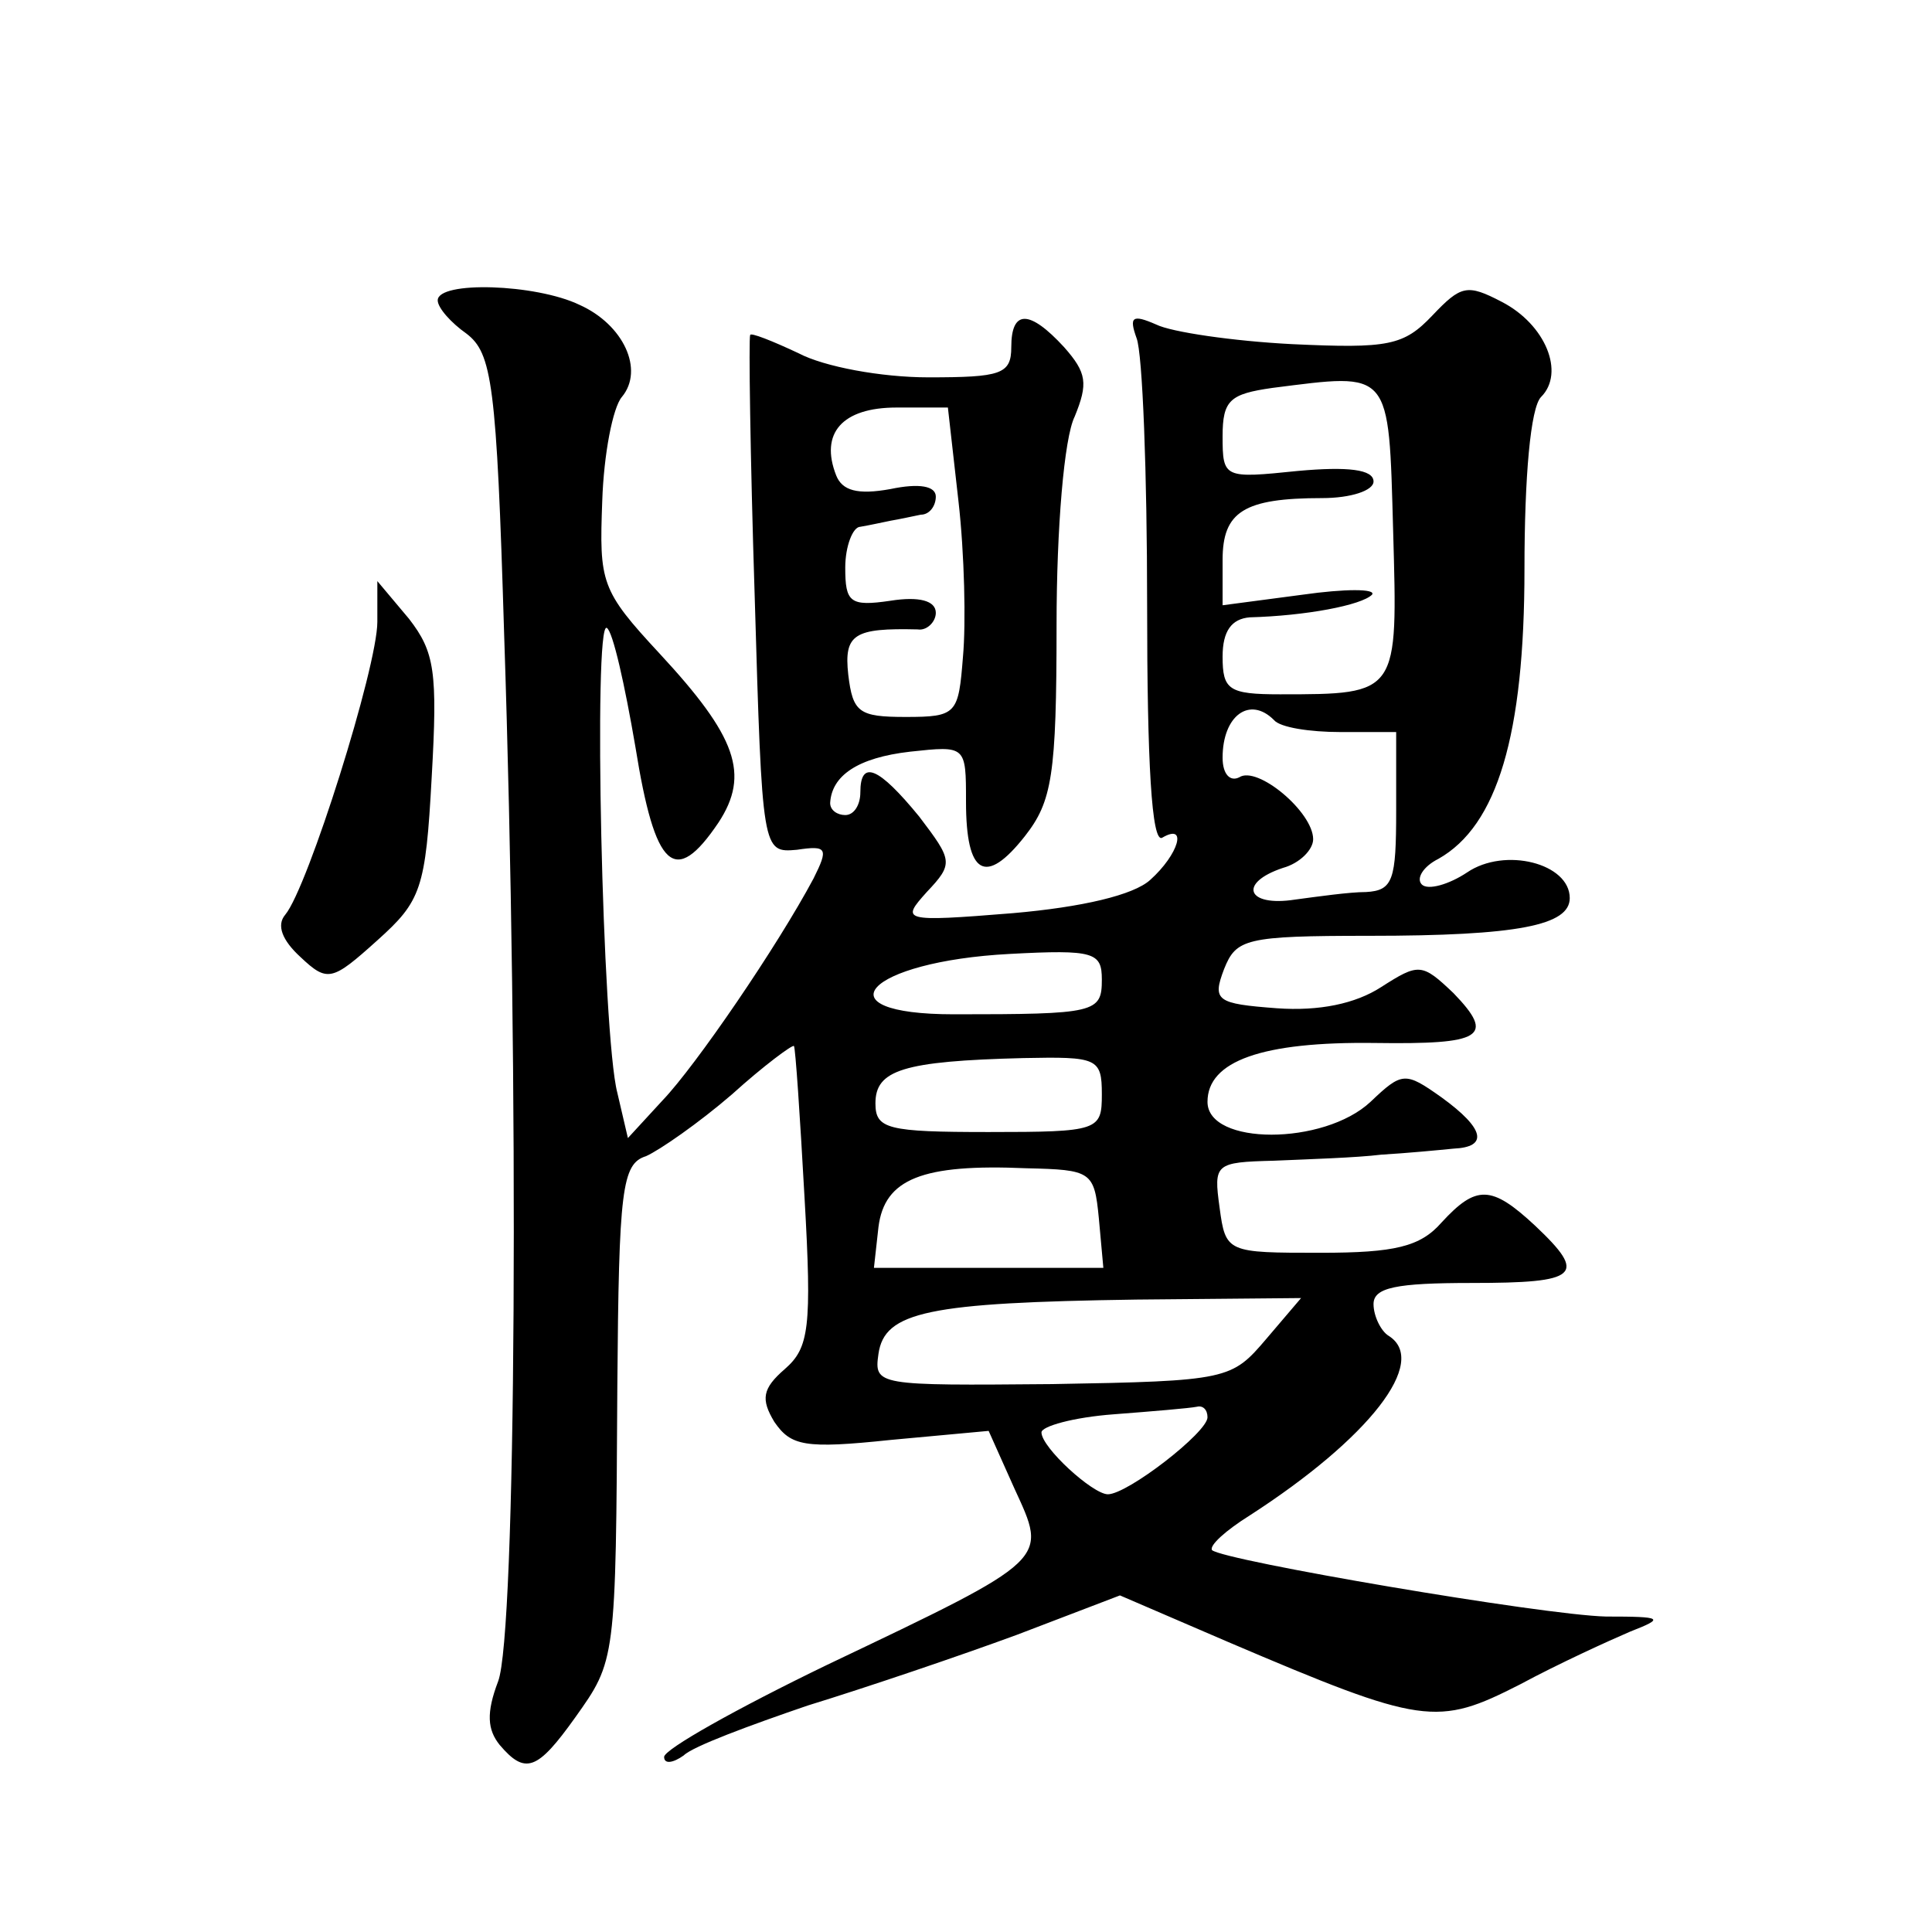 <?xml version="1.0" standalone="no"?>
<!DOCTYPE svg PUBLIC "-//W3C//DTD SVG 20010904//EN"
 "http://www.w3.org/TR/2001/REC-SVG-20010904/DTD/svg10.dtd">
<svg version="1.0" xmlns="http://www.w3.org/2000/svg"
 width="128pt" height="128pt" viewBox="0 0 128 128"
 preserveAspectRatio="xMidYMid meet">
<g transform="translate(0,128) scale(0.1,-0.1)"
fill="#0" stroke="none">
<path d="M290 1081 c0 -5 9 -15 19 -22 17 -13 20 -33 25 -199 10 -299 8 -663 -4
-694 -8 -21 -7 -32 1 -42 17 -20 25 -17 50 18 27 38 27 37 28 220 1 130 3 147 19
152 9 4 35 22 57 41 21 19 40 33 41 32 1 -1 4 -46 7 -100 5 -87 3 -100 -13 -114
-15 -13 -16 -20 -7 -35 11 -16 20 -18 77 -12 l65 6 17 -38 c22 -48 25 -46 -124
-117 -60 -29 -108 -56 -108 -61 0 -5 6 -4 13 1 6 6 44 20 82 33 39 12 101 33 139
47 l68 26 72 -31 c129 -55 138 -56 193 -28 26 14 59 29 73 35 23 9 22 10 -16 10
-42 1 -253 37 -261 44 -2 3 9 13 25 23 79 51 119 102 92 119 -5 3 -10 13 -10 21
0 11 15 14 65 14 71 0 77 5 42 38 -29 27 -39 27 -62 2 -14 -16 -31 -20 -80 -20
-62 0 -63 0 -67 30 -4 29 -3 30 36 31 23 1 55 2 71 4 17 1 38 3 48 4 23 1 21 13
-8 34 -24 17 -26 17 -47 -3 -31 -29 -108 -29 -108 0 0 27 36 40 111 39 71 -1 80
4 52 33 -21 20 -23 20 -48 4 -17 -11 -41 -16 -69 -14 -40 3 -43 5 -35 26 8 20 14
22 96 22 99 0 133 7 133 25 0 23 -43 34 -68 17 -12 -8 -26 -12 -30 -8 -4 4 1 12
11 17 39 22 57 82 57 192 0 61 4 107 11 114 16 16 3 48 -26 63 -23 12 -27 11 -46
-9 -19 -20 -29 -22 -93 -19 -39 2 -80 8 -90 13 -16 7 -18 5 -13 -9 4 -10 7 -90
7 -177 0 -104 3 -158 10 -154 17 10 11 -11 -8 -28 -11 -10 -45 -18 -91 -22 -74
-6 -74 -5 -57 14 18 19 17 21 -5 50 -27 33 -39 38 -39 16 0 -8 -4 -15 -10 -15 -5
0 -10 3 -10 8 1 18 18 30 53 34 37 4 37 4 37 -33 0 -49 13 -56 39 -23 18 23 21
40 21 140 0 64 5 124 12 138 9 22 8 29 -7 46 -23 25 -35 25 -35 0 0 -18 -7 -20
-55 -20 -31 0 -69 7 -86 16 -17 8 -32 14 -32 12 -1 -2 0 -79 3 -173 5 -170 5 -170
28 -168 20 3 21 1 11 -19 -24 -45 -78 -124 -100 -147 l-23 -25 -7 30 c-10 38 -16
313 -7 308 4 -2 12 -38 19 -79 13 -81 26 -93 55 -50 21 32 12 57 -39 112 -39 42
-40 47 -38 101 1 31 7 62 13 69 15 18 1 48 -28 61 -29 14 -94 16 -94 3z m633 -153
c3 -108 4 -108 -75 -108 -34 0 -38 3 -38 25 0 17 6 25 18 26 37 1 74 8 81 15 3
4 -18 4 -46 0 l-53 -7 0 30 c0 32 14 41 66 41 19 0 34 5 34 11 0 8 -17 10 -50 7
-49 -5 -50 -5 -50 23 0 24 5 28 33 32 79 10 77 13 80 -95z m-288 20 c4 -35 5 -81
3 -103 -3 -38 -4 -40 -38 -40 -31 0 -35 3 -38 28 -3 27 4 31 46 30 6 -1 12 5 12
11 0 8 -11 11 -30 8 -27 -4 -30 -1 -30 22 0 14 5 27 10 27 6 1 15 3 20 4 6 1 15
3 20 4 6 0 10 6 10 12 0 7 -11 9 -30 5 -22 -4 -32 -1 -36 9 -11 28 4 45 40 45 l34
0 7 -62z m209 -145 c4 -5 24 -8 44 -8 l37 0 0 -52 c0 -46 -2 -53 -20 -54 -11 0
-32 -3 -47 -5 -32 -5 -38 11 -8 21 11 3 20 12 20 19 0 18 -37 49 -49 41 -6 -3 -11
2 -11 13 0 28 18 41 34 25z m-114 -172 c0 -22 -4 -23 -98 -23 -90 0 -58 35 37 40
56 3 61 1 61 -17z m0 -76 c0 -24 -2 -25 -75 -25 -67 0 -75 2 -75 19 0 22 18 28
98 30 49 1 52 0 52 -24z m-2 -82 l3 -33 -76 0 -76 0 3 27 c4 32 29 42 98 39 43
-1 45 -2 48 -33z m111 -80 c-23 -27 -25 -28 -142 -30 -116 -1 -118 -1 -115 20 4
28 33 34 171 36 l109 1 -23 -27z m-39 -52 c0 -10 -53 -51 -66 -51 -10 0 -44 31
-44 41 0 4 21 10 48 12 26 2 50 4 55 5 4 1 7 -2 7 -7z M250 868 c0 -30 -46 -176
-61 -194 -6 -7 -2 -17 10 -28 18 -17 21 -16 51 11 29 26 32 34 36 108 4 70 2 83
-15 105 l-21 25 0 -27z"/>
</g>
</svg>
